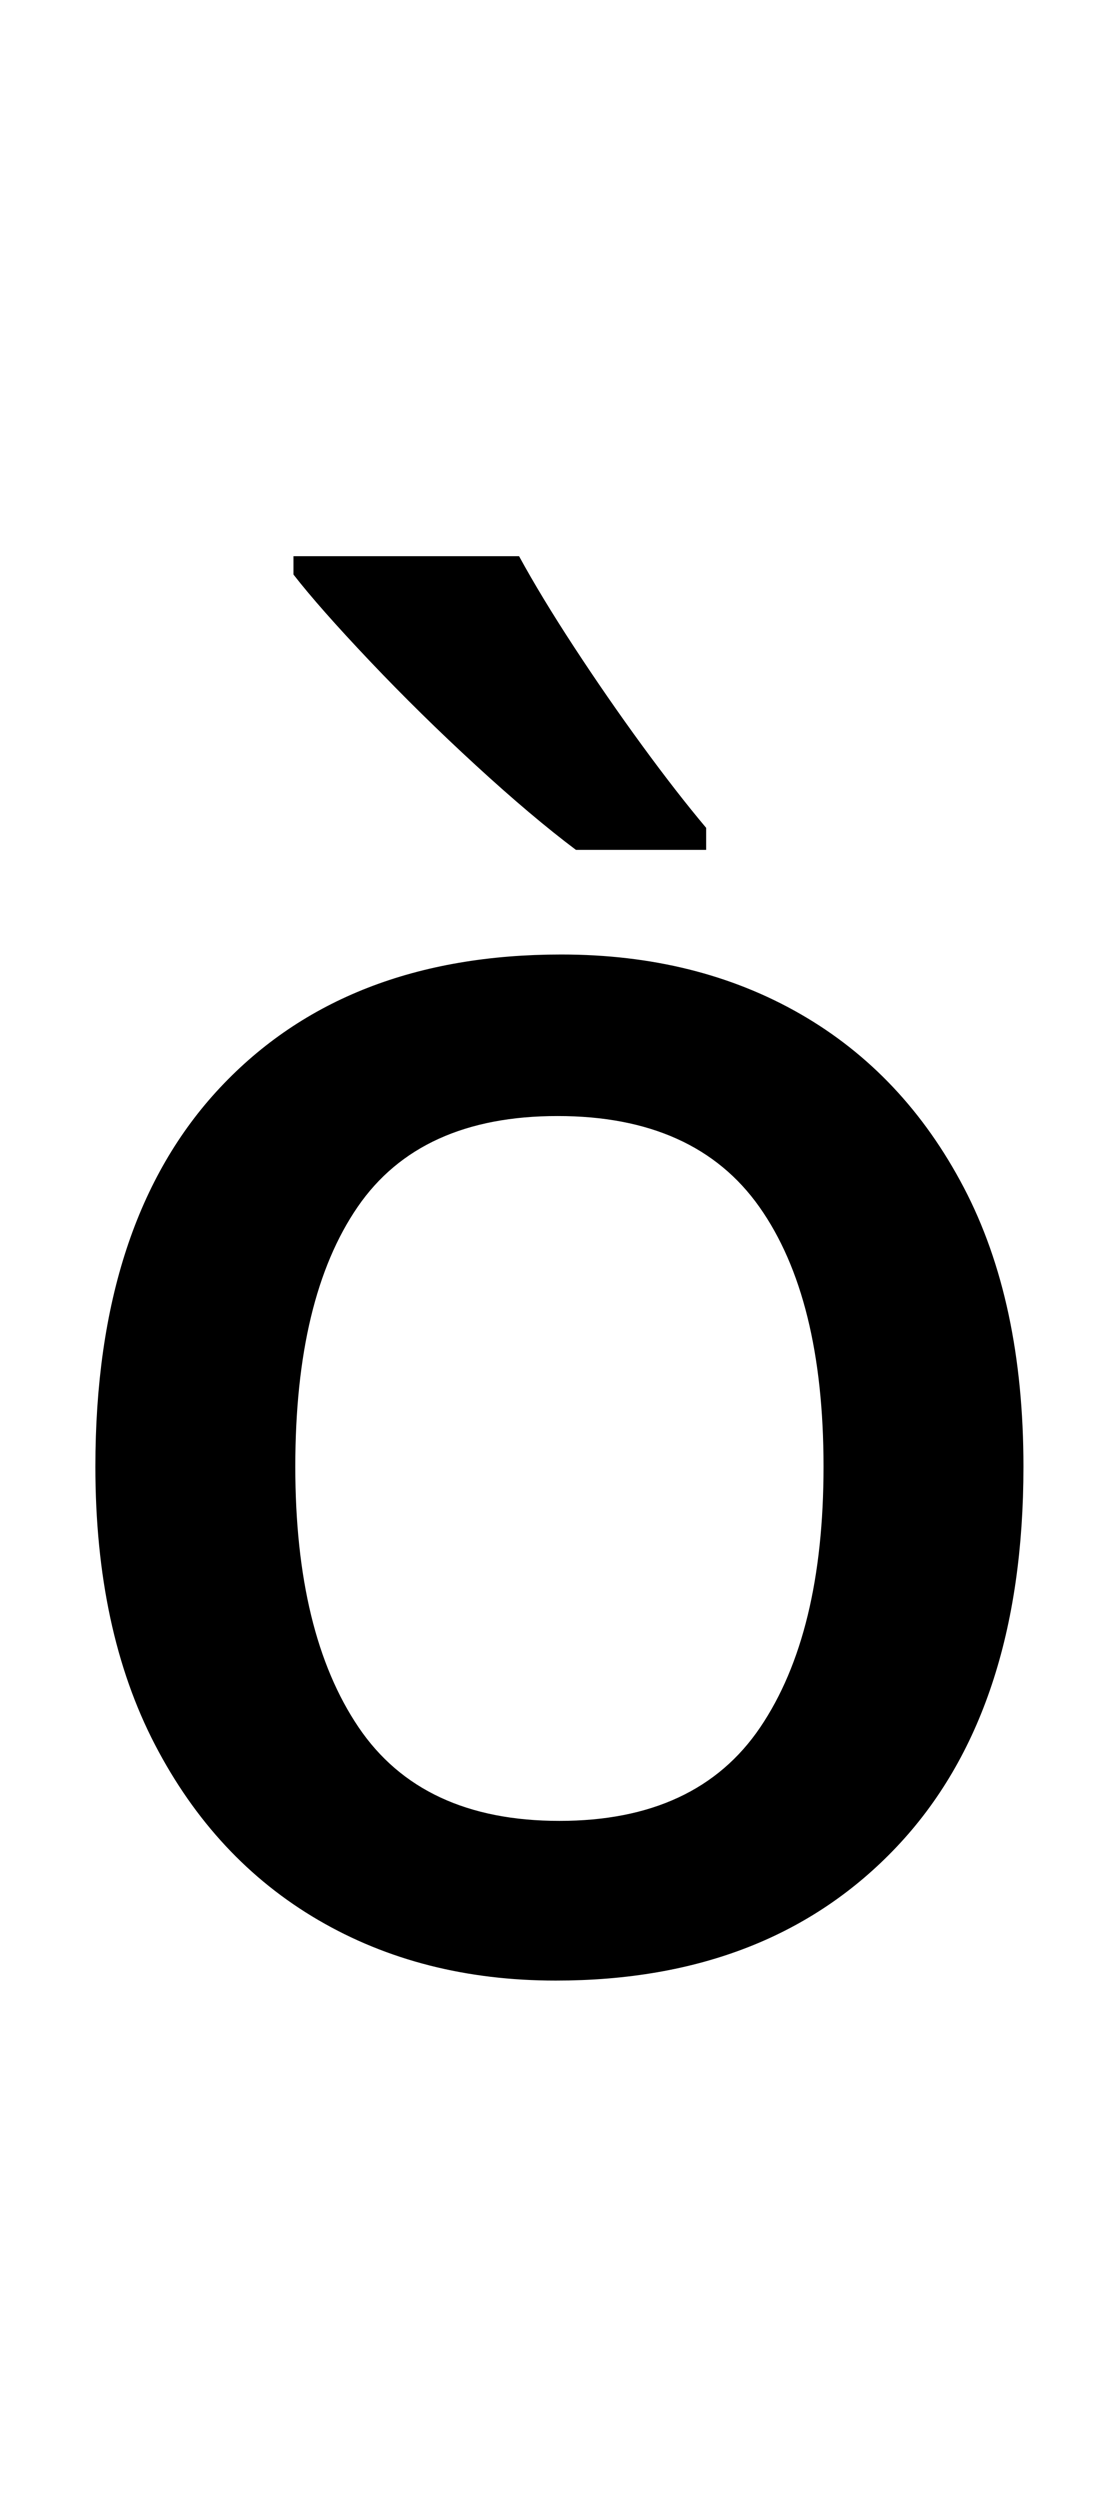 <?xml version="1.0" encoding="UTF-8" standalone="no"?>
<!DOCTYPE svg PUBLIC "-//W3C//DTD SVG 1.1//EN" "http://www.w3.org/Graphics/SVG/1.1/DTD/svg11.dtd">
 <svg xmlns="http://www.w3.org/2000/svg" xmlns:xlink="http://www.w3.org/1999/xlink" width="121.8" height="272.4"><path fill="black" d="M111.60 159.80L111.60 159.80Q111.60 186.60 97.80 201.20Q84 215.80 60.60 215.80L60.60 215.80Q46 215.80 34.70 209.20Q23.40 202.60 16.90 190.10Q10.40 177.60 10.40 159.80L10.40 159.80Q10.40 133 24 118.50Q37.60 104 61.20 104L61.20 104Q76 104 87.30 110.50Q98.60 117 105.10 129.40Q111.60 141.80 111.60 159.80ZM32.20 159.80L32.20 159.80Q32.20 178 39.10 188.20Q46 198.40 61 198.40L61 198.40Q76 198.40 82.90 188.20Q89.80 178 89.80 159.80L89.80 159.80Q89.80 141.40 82.80 131.50Q75.80 121.60 60.80 121.60L60.80 121.60Q45.80 121.60 39 131.50Q32.20 141.40 32.20 159.80ZM32 60.60L56.60 60.60Q59 65 62.60 70.50Q66.20 76 70 81.20Q73.80 86.40 77 90.20L77 90.20L77 92.60L62.80 92.60Q58 89 51.90 83.40Q45.80 77.80 40.30 72Q34.80 66.20 32 62.60L32 62.60L32 60.60Z"/></svg>